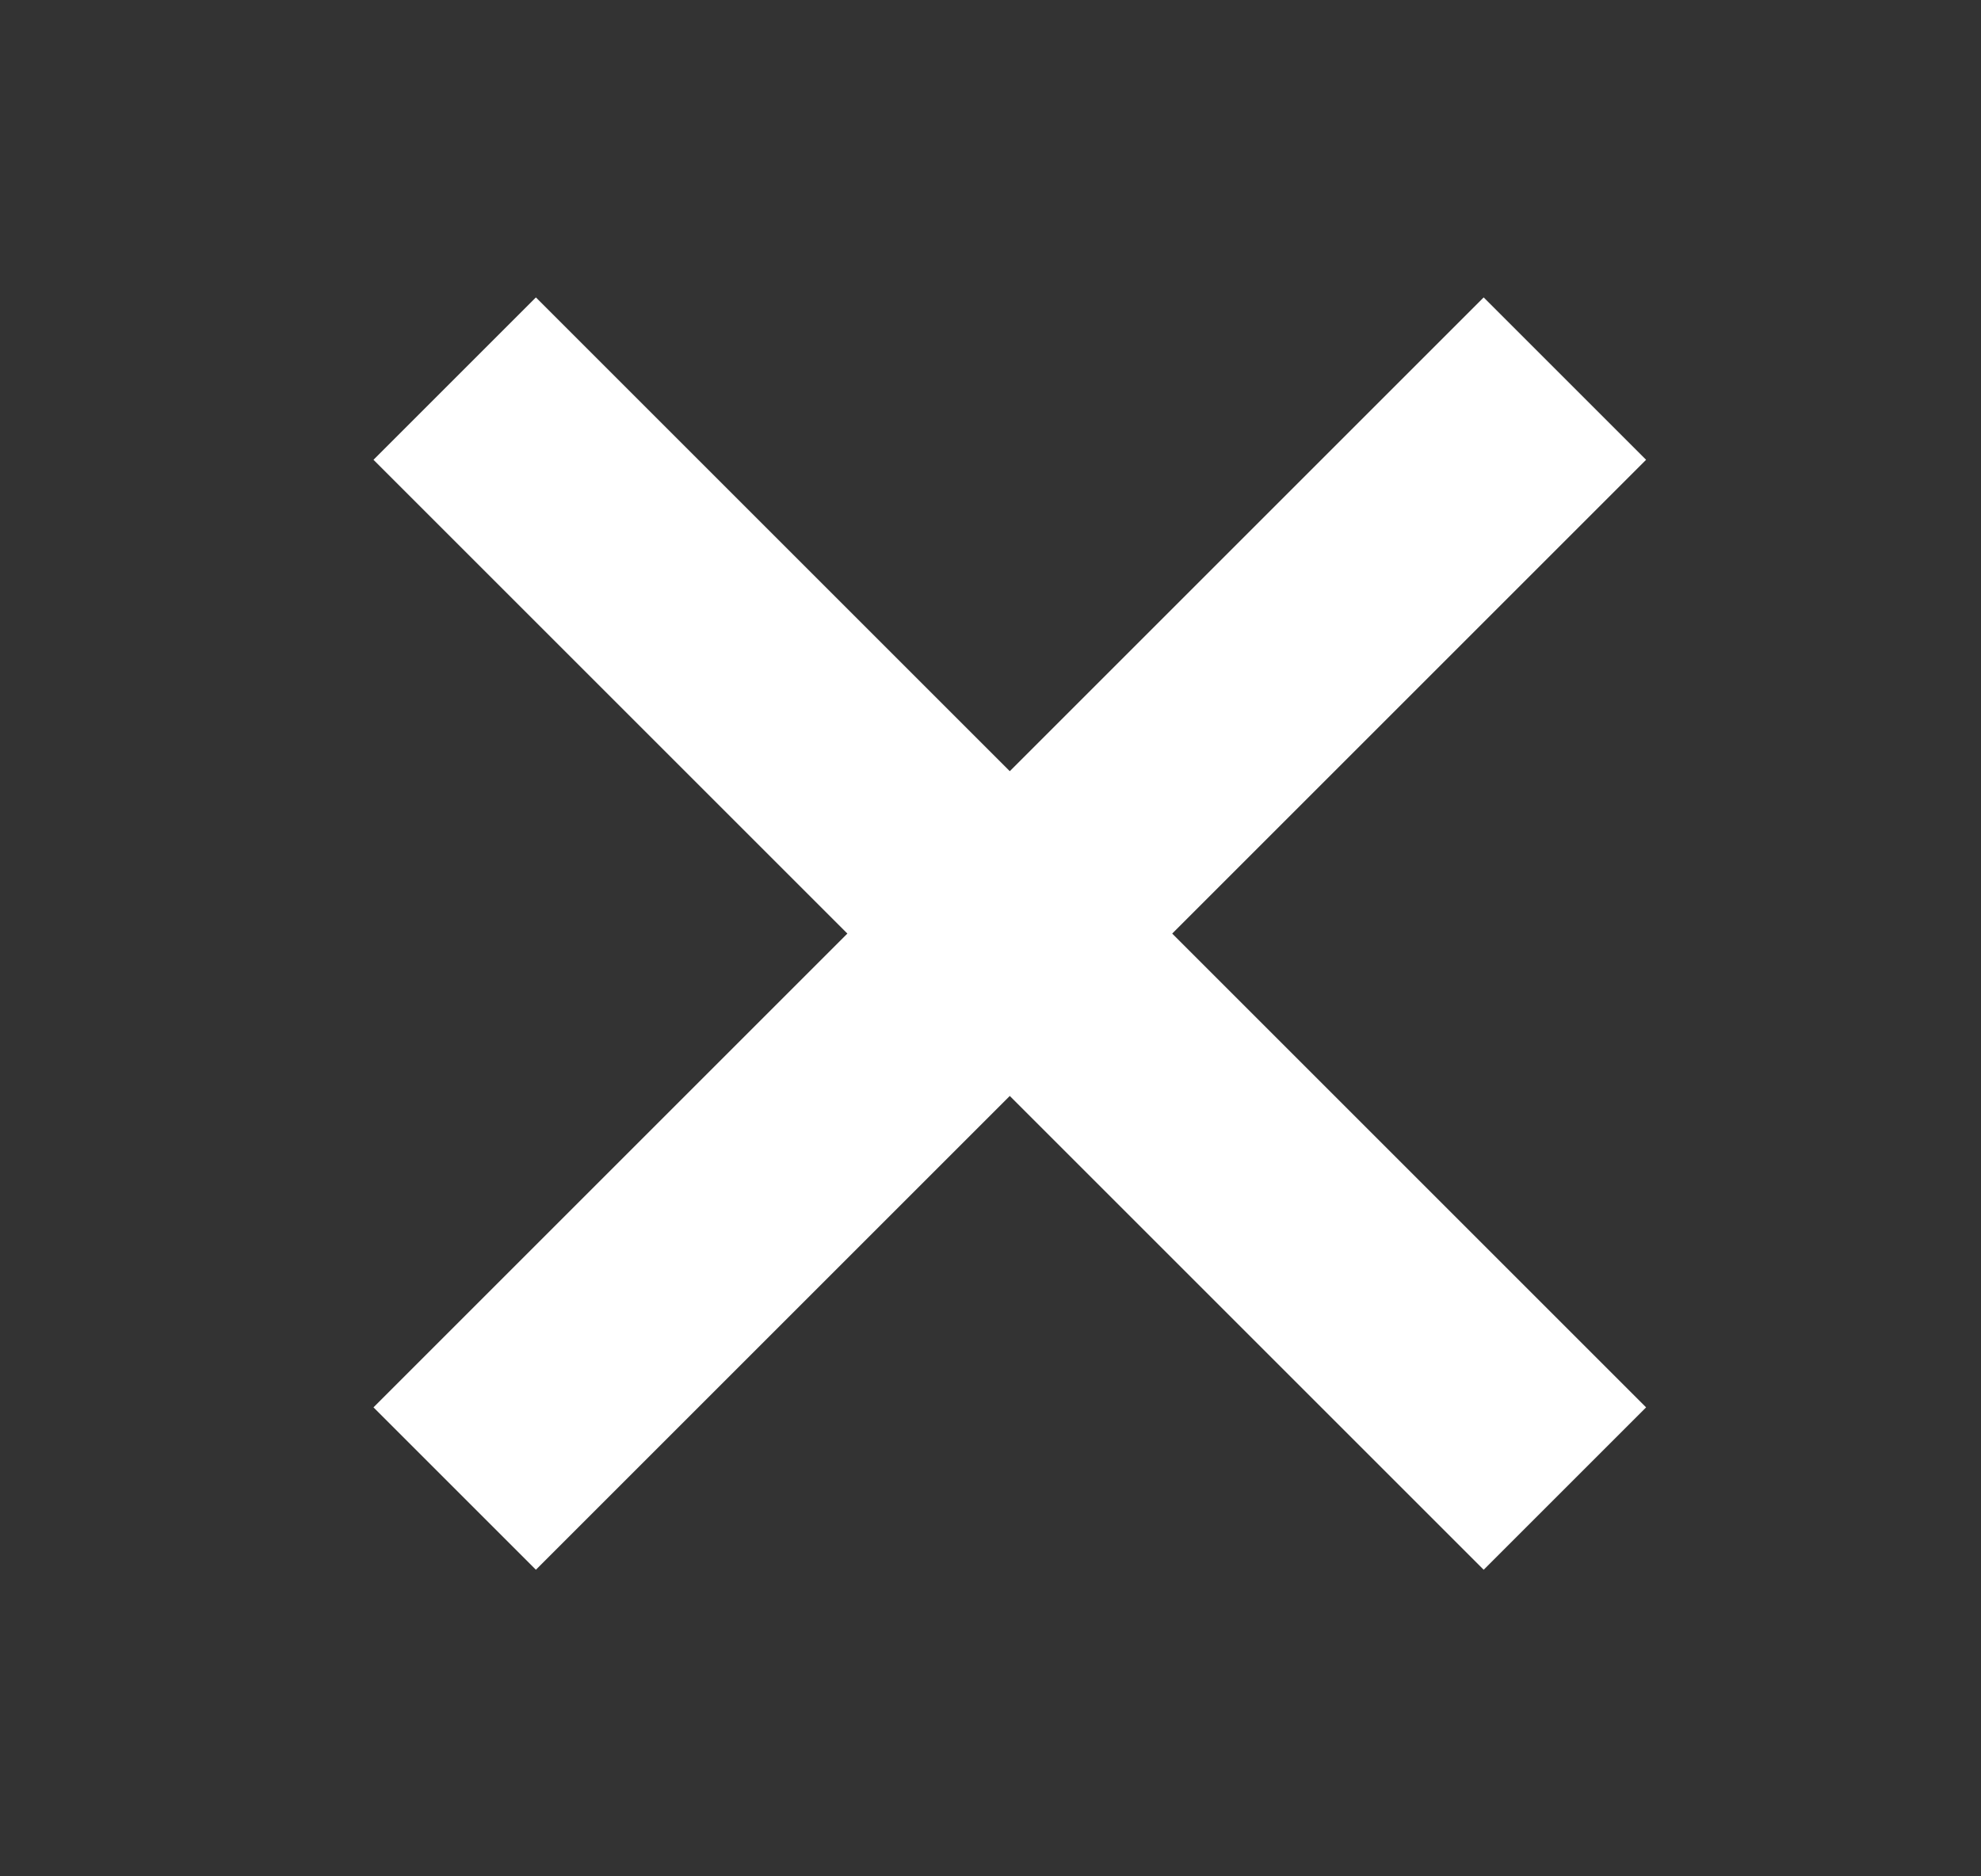 <svg width="19" height="18" viewBox="0 0 19 18" fill="none" xmlns="http://www.w3.org/2000/svg">
<rect x="0" y="0" width="19" height="18" fill="#333333" stroke="none"/>
<path d="M4.361 3.632L15.009 14.28" stroke="white" stroke-width="2.203"/>
<path d="M15.009 3.632L4.361 14.28" stroke="white" stroke-width="2.203"/>
</svg>
